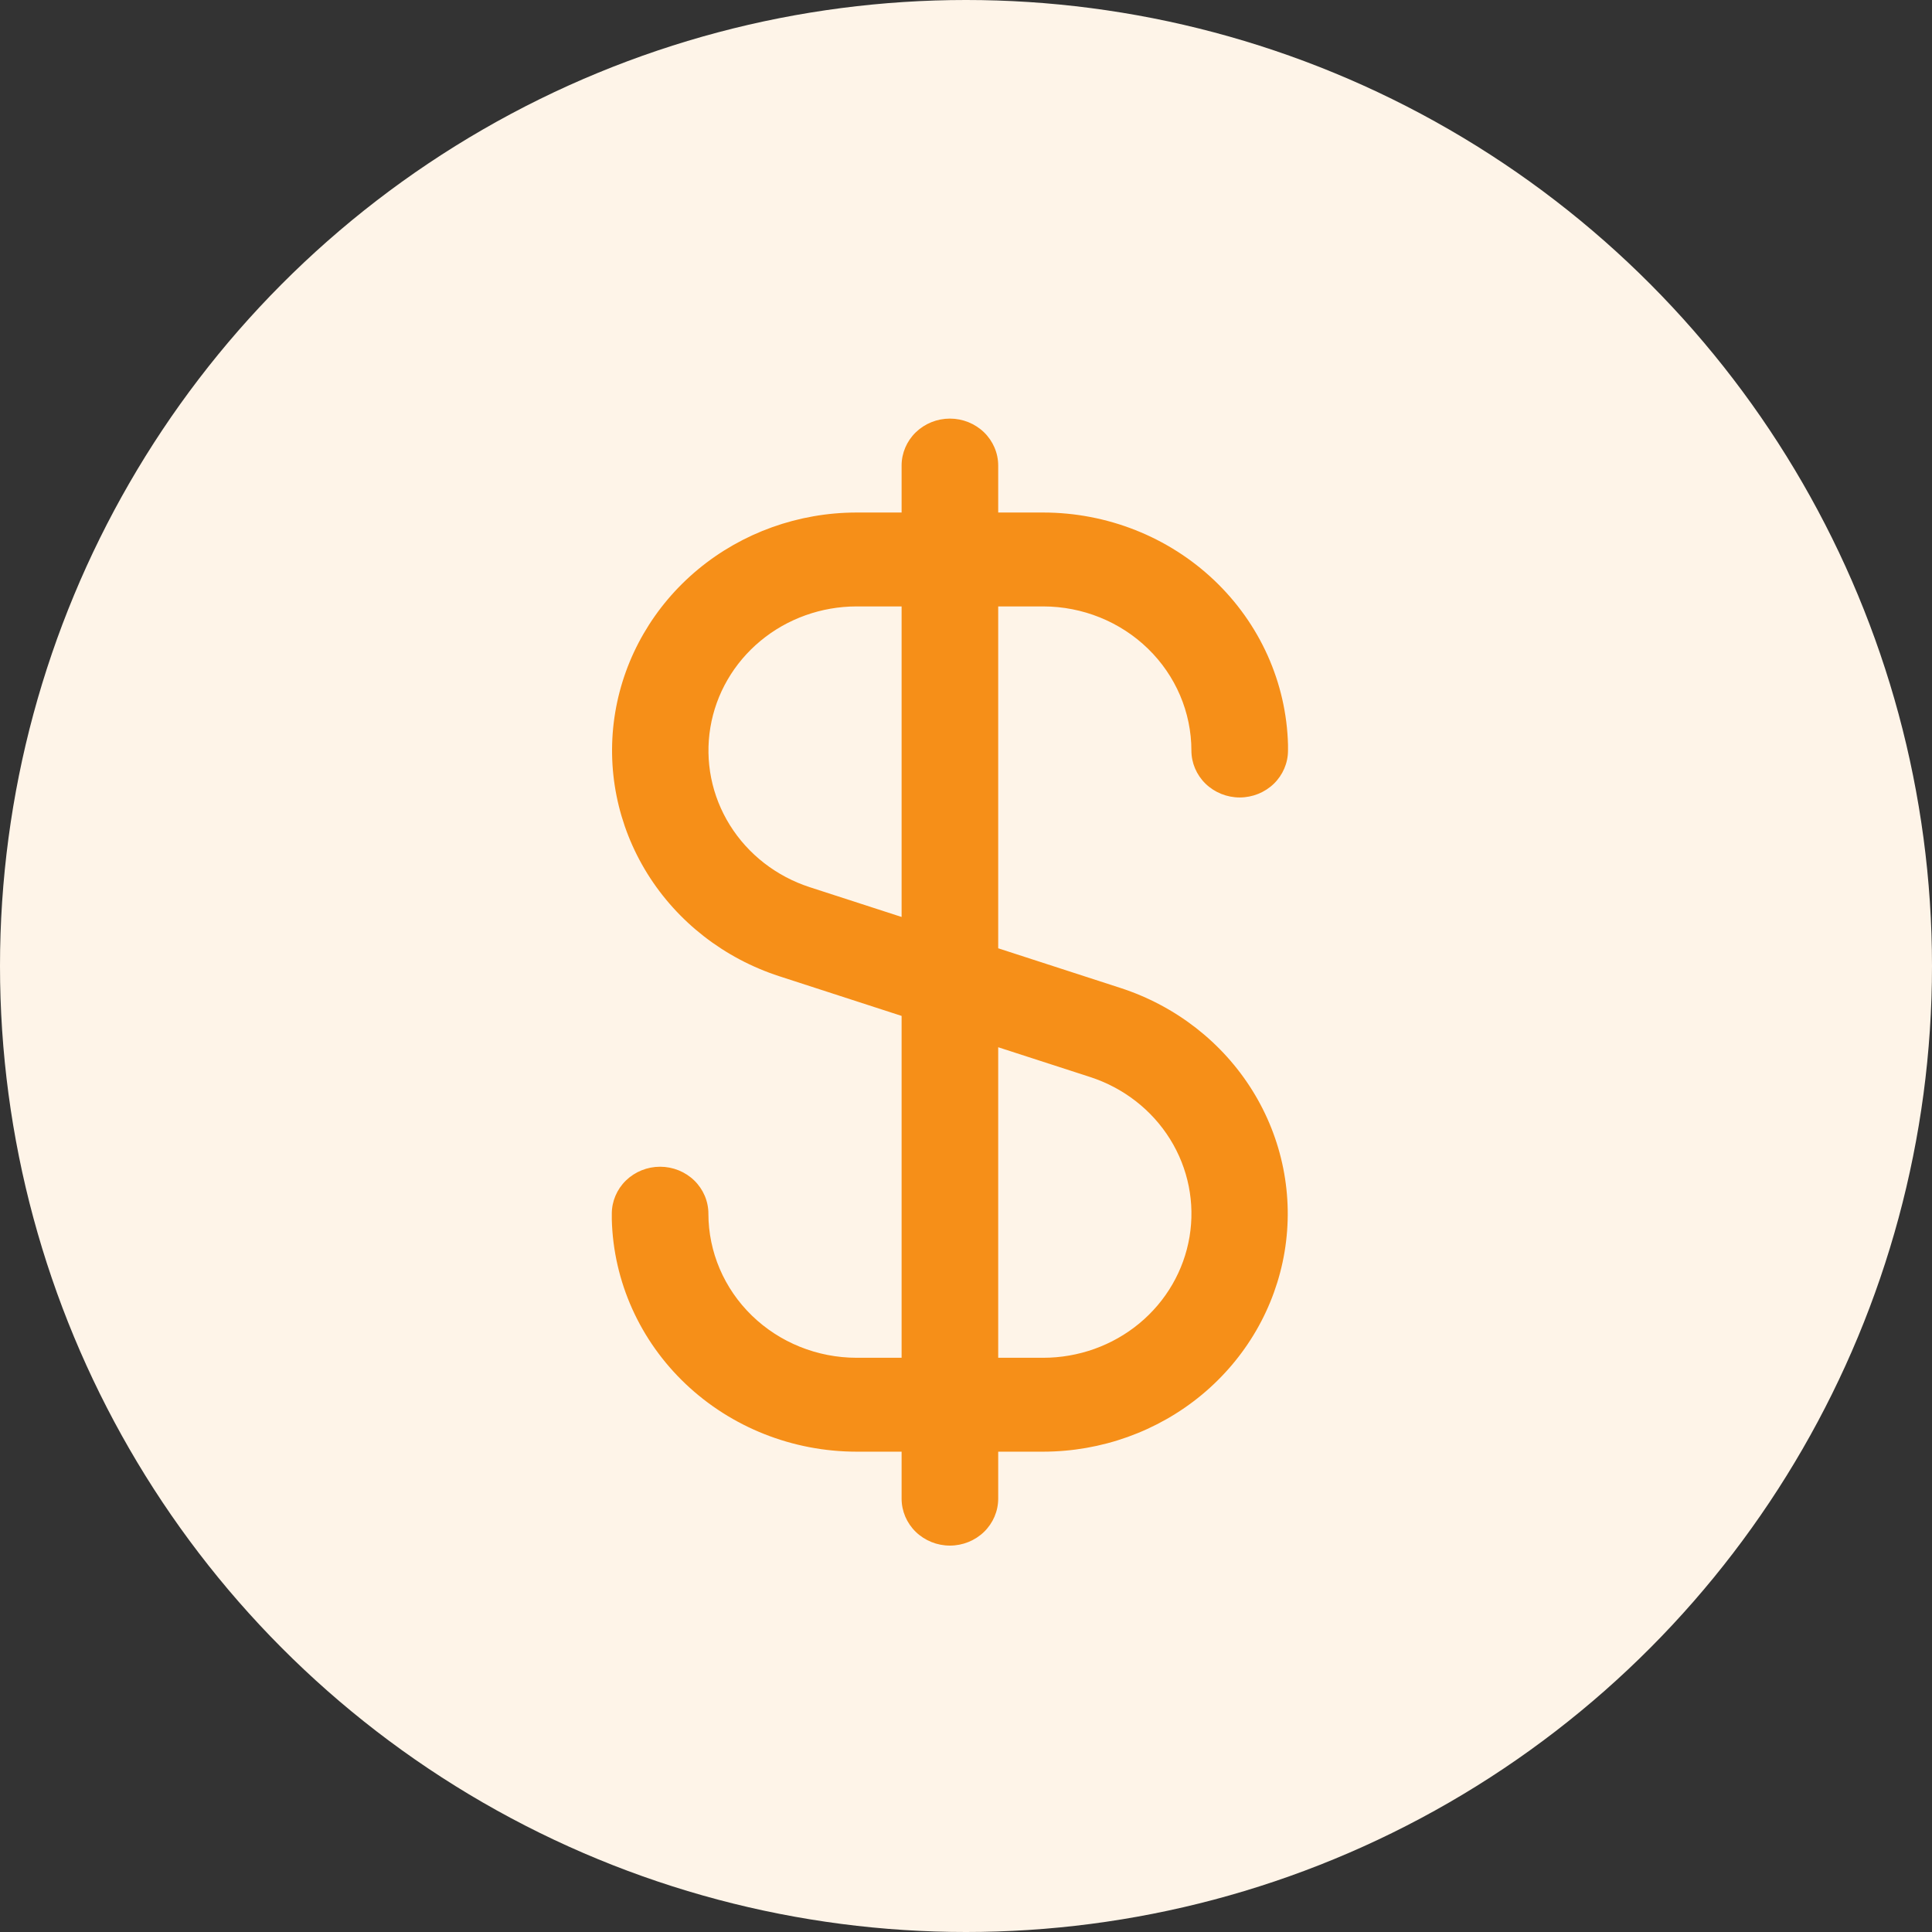 <svg width="60" height="60" viewBox="0 0 60 60" fill="none" xmlns="http://www.w3.org/2000/svg">
<rect x="0" y="0" width="60" height="60" fill="#333333" stroke="none"/>
<circle cx="30" cy="30" r="30" fill="#FEF4E8"/>
<path d="M32.398 18.833C33.618 18.834 34.788 19.306 35.651 20.145C36.514 20.984 36.999 22.121 37 23.308C37 23.694 37.158 24.065 37.439 24.339C37.721 24.612 38.102 24.766 38.5 24.766C38.898 24.766 39.279 24.612 39.561 24.339C39.842 24.065 40 23.694 40 23.308V23.208C40 23.181 40 23.156 40 23.128C39.95 21.2 39.127 19.367 37.707 18.02C36.287 16.673 34.382 15.918 32.398 15.917H31V14.458C31 14.072 30.842 13.701 30.561 13.427C30.279 13.154 29.898 13 29.5 13C29.102 13 28.721 13.154 28.439 13.427C28.158 13.701 28 14.072 28 14.458V15.917H26.602C24.798 15.918 23.053 16.544 21.68 17.681C20.307 18.819 19.395 20.394 19.106 22.125C18.817 23.857 19.172 25.631 20.105 27.132C21.039 28.633 22.491 29.762 24.202 30.318L28 31.55V42.167H26.602C25.382 42.166 24.212 41.694 23.349 40.855C22.486 40.016 22.001 38.879 22 37.693C22 37.306 21.842 36.935 21.561 36.661C21.279 36.388 20.898 36.234 20.5 36.234C20.102 36.234 19.721 36.388 19.439 36.661C19.158 36.935 19 37.306 19 37.693V37.792C19 37.819 19 37.844 19 37.872C19.05 39.8 19.873 41.633 21.293 42.98C22.713 44.327 24.618 45.082 26.602 45.083H28V46.542C28 46.928 28.158 47.299 28.439 47.573C28.721 47.846 29.102 48 29.5 48C29.898 48 30.279 47.846 30.561 47.573C30.842 47.299 31 46.928 31 46.542V45.083H32.398C34.202 45.081 35.947 44.456 37.32 43.319C38.693 42.181 39.605 40.606 39.894 38.875C40.183 37.143 39.828 35.369 38.895 33.868C37.961 32.367 36.509 31.238 34.798 30.682L31 29.45V18.833H32.398ZM33.853 33.447C34.89 33.783 35.77 34.466 36.337 35.376C36.903 36.285 37.117 37.36 36.942 38.409C36.767 39.458 36.214 40.412 35.381 41.101C34.549 41.789 33.491 42.167 32.398 42.167H31V32.523L33.853 33.447ZM28 28.477L25.15 27.553C24.113 27.217 23.233 26.534 22.667 25.625C22.101 24.716 21.886 23.641 22.061 22.592C22.235 21.544 22.788 20.59 23.62 19.901C24.452 19.212 25.509 18.834 26.602 18.833H28V28.477Z" fill="#F68F18"/>
</svg>
